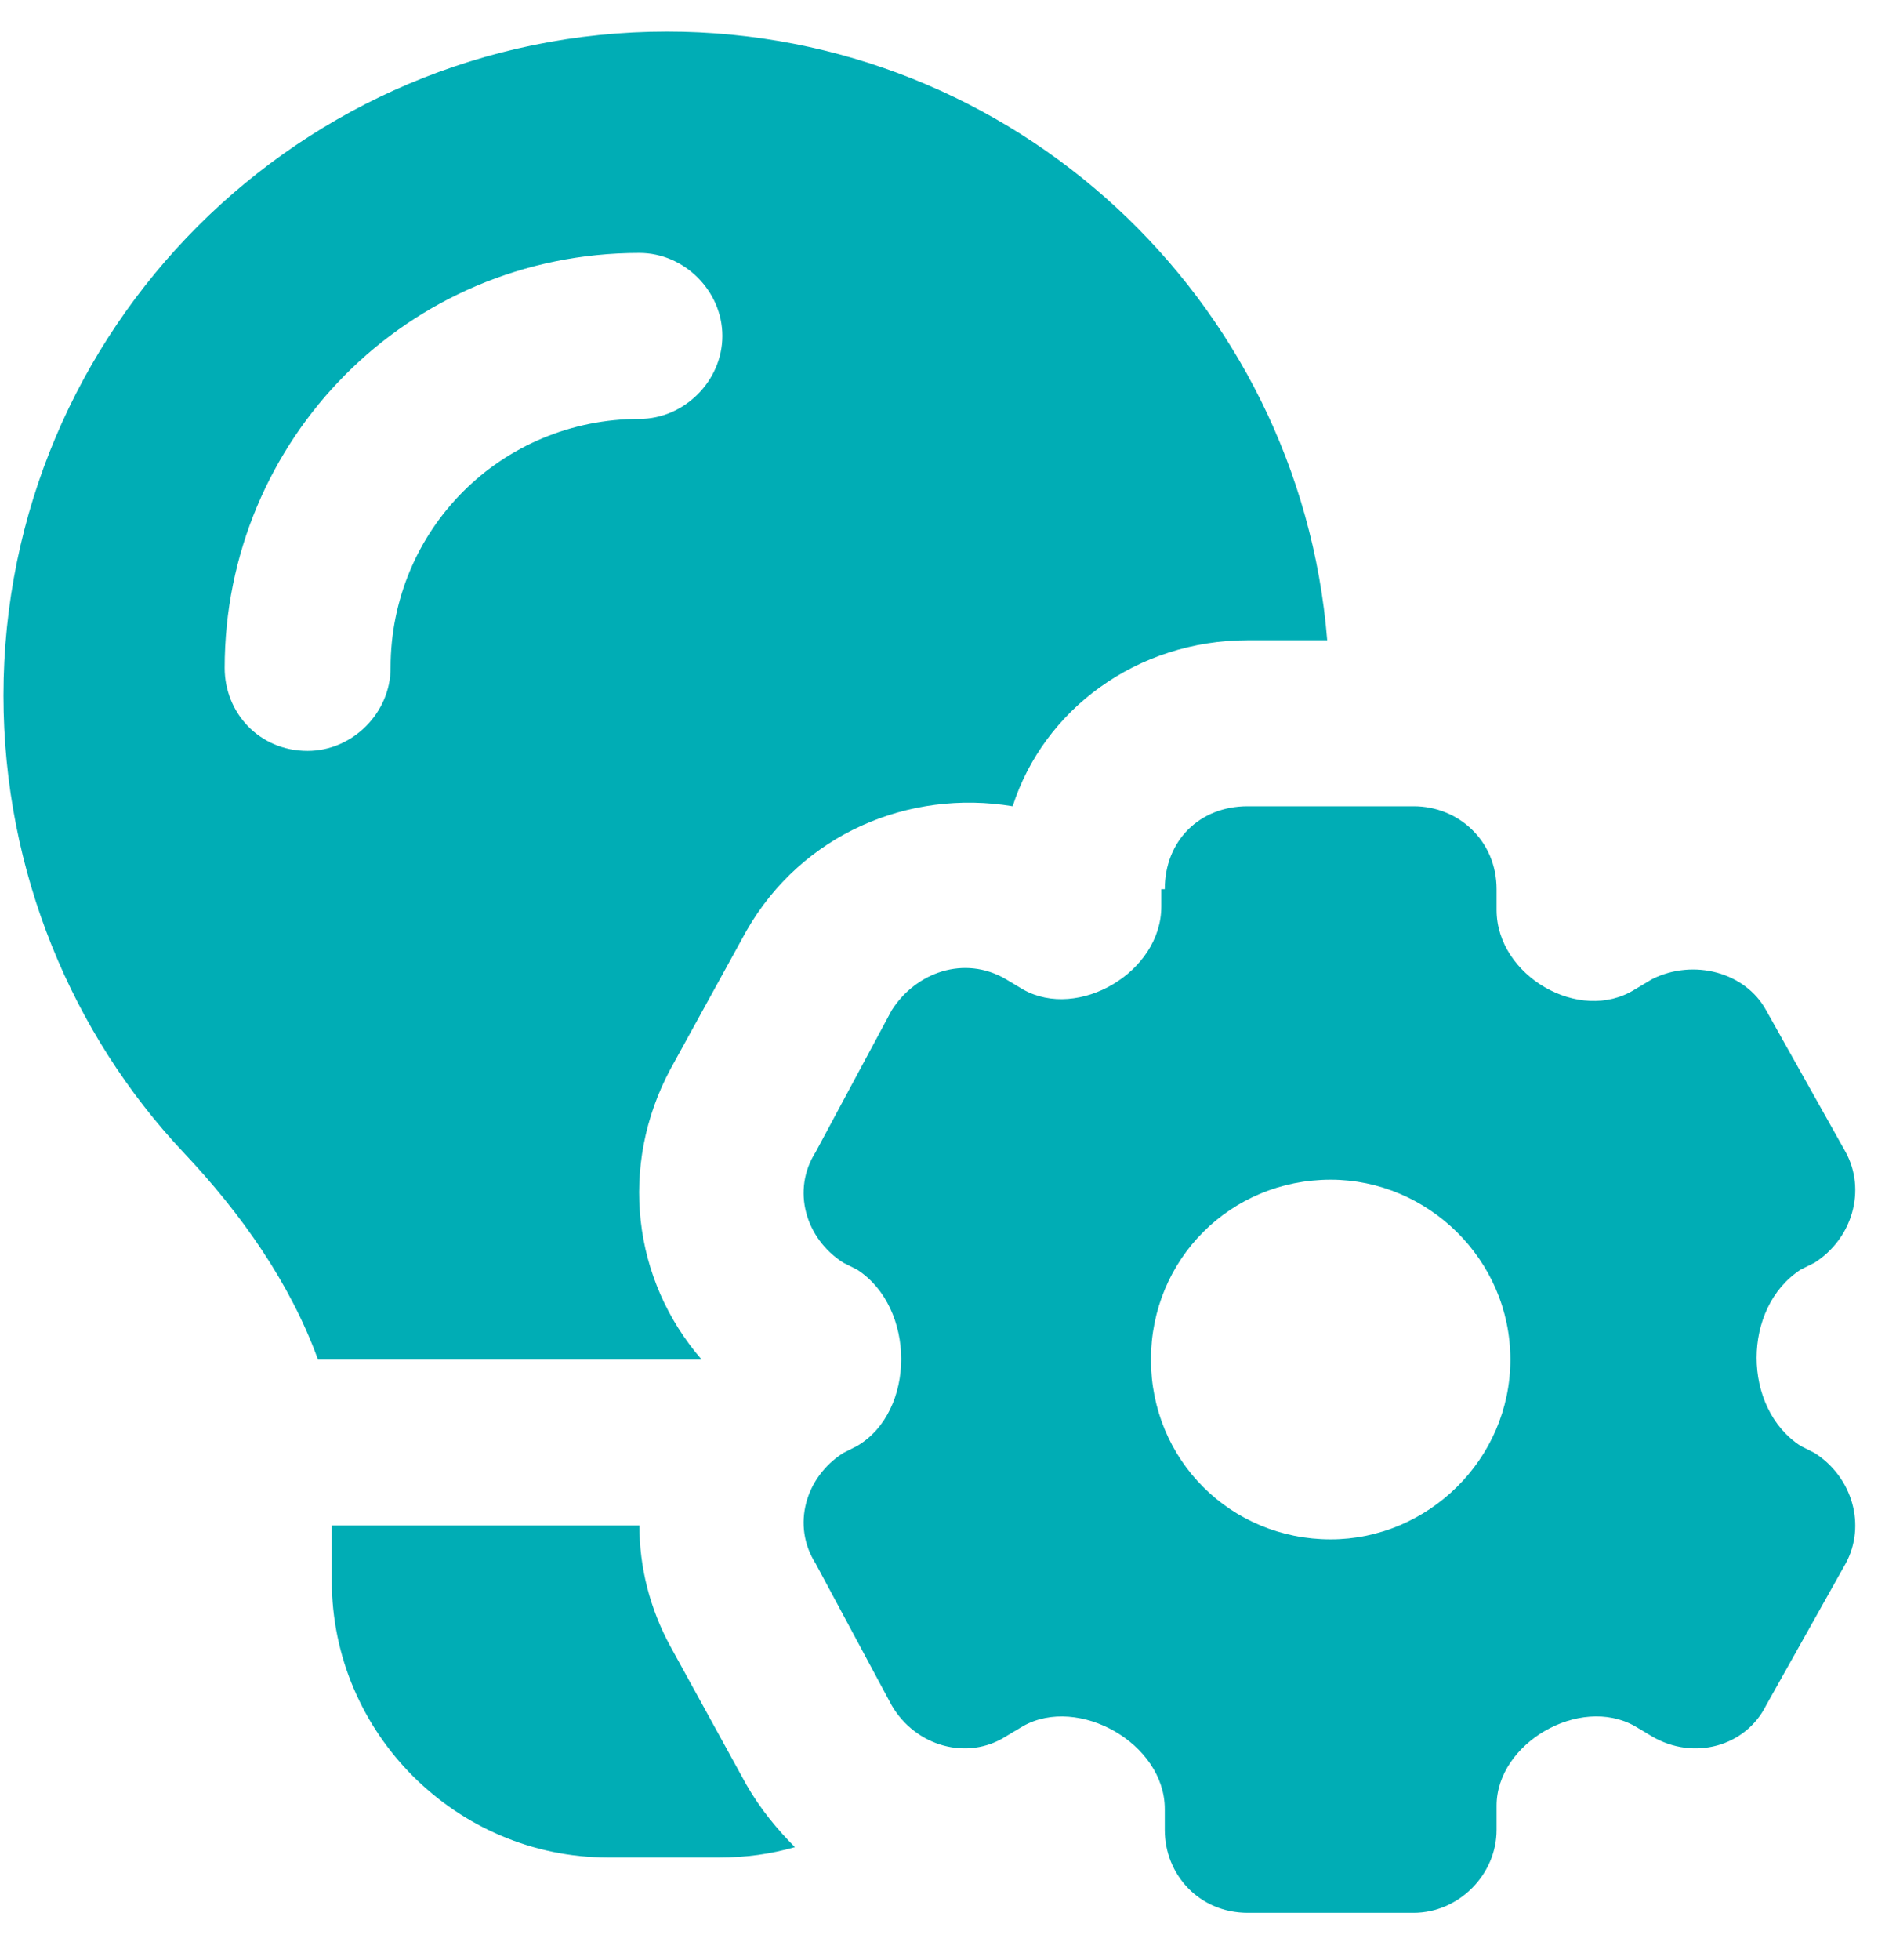 <svg xmlns="http://www.w3.org/2000/svg" fill="none" viewBox="0 0 30 31" height="31" width="30">
<path fill="#00ADB5" d="M11.102 21.5H5.031C4.594 20.297 3.828 19.203 2.898 18.219C1.148 16.359 0.055 13.789 0.055 11C0.055 5.203 4.758 0.5 10.555 0.5C16.023 0.5 20.562 4.711 21 10.125H19.742C17.992 10.125 16.516 11.219 16.023 12.75C14.383 12.477 12.688 13.188 11.812 14.719L10.609 16.906C9.789 18.438 10.008 20.242 11.102 21.5ZM5.305 24.125H10.117C10.117 24.781 10.281 25.438 10.609 26.039L11.812 28.227C12.031 28.609 12.305 28.938 12.578 29.211C12.195 29.32 11.812 29.375 11.375 29.375H9.625C7.219 29.375 5.25 27.406 5.25 25V24.125H5.305ZM10.117 6.625C10.828 6.625 11.43 6.023 11.43 5.312C11.43 4.602 10.828 4 10.117 4C6.453 4 3.555 6.953 3.555 10.562C3.555 11.273 4.102 11.875 4.867 11.875C5.578 11.875 6.18 11.273 6.18 10.562C6.18 8.375 7.93 6.625 10.117 6.625ZM18.43 14.062C18.43 13.297 18.977 12.75 19.742 12.75H22.367C23.078 12.75 23.68 13.297 23.68 14.062V14.391C23.68 15.43 24.992 16.195 25.867 15.648L26.141 15.484C26.797 15.156 27.617 15.375 27.945 15.977L29.203 18.219C29.531 18.82 29.312 19.586 28.711 19.969L28.492 20.078C27.562 20.68 27.562 22.266 28.492 22.867L28.711 22.977C29.312 23.359 29.531 24.125 29.203 24.727L27.945 26.969C27.617 27.625 26.797 27.844 26.141 27.461L25.867 27.297C24.992 26.805 23.68 27.57 23.68 28.555V28.938C23.68 29.648 23.078 30.25 22.367 30.25H19.742C18.977 30.25 18.43 29.648 18.43 28.938V28.609C18.43 27.57 17.062 26.805 16.188 27.297L15.914 27.461C15.312 27.844 14.492 27.625 14.109 26.969L12.906 24.727C12.523 24.125 12.742 23.359 13.344 22.977L13.562 22.867C14.492 22.32 14.492 20.68 13.562 20.078L13.344 19.969C12.742 19.586 12.523 18.82 12.906 18.219L14.109 15.977C14.492 15.375 15.258 15.102 15.914 15.484L16.188 15.648C17.062 16.141 18.375 15.375 18.375 14.336V14.062H18.43ZM23.898 21.5C23.898 19.914 22.586 18.656 21.055 18.656C19.469 18.656 18.211 19.914 18.211 21.5C18.211 23.086 19.469 24.344 21.055 24.344C22.586 24.344 23.898 23.086 23.898 21.5Z"></path>
</svg>
